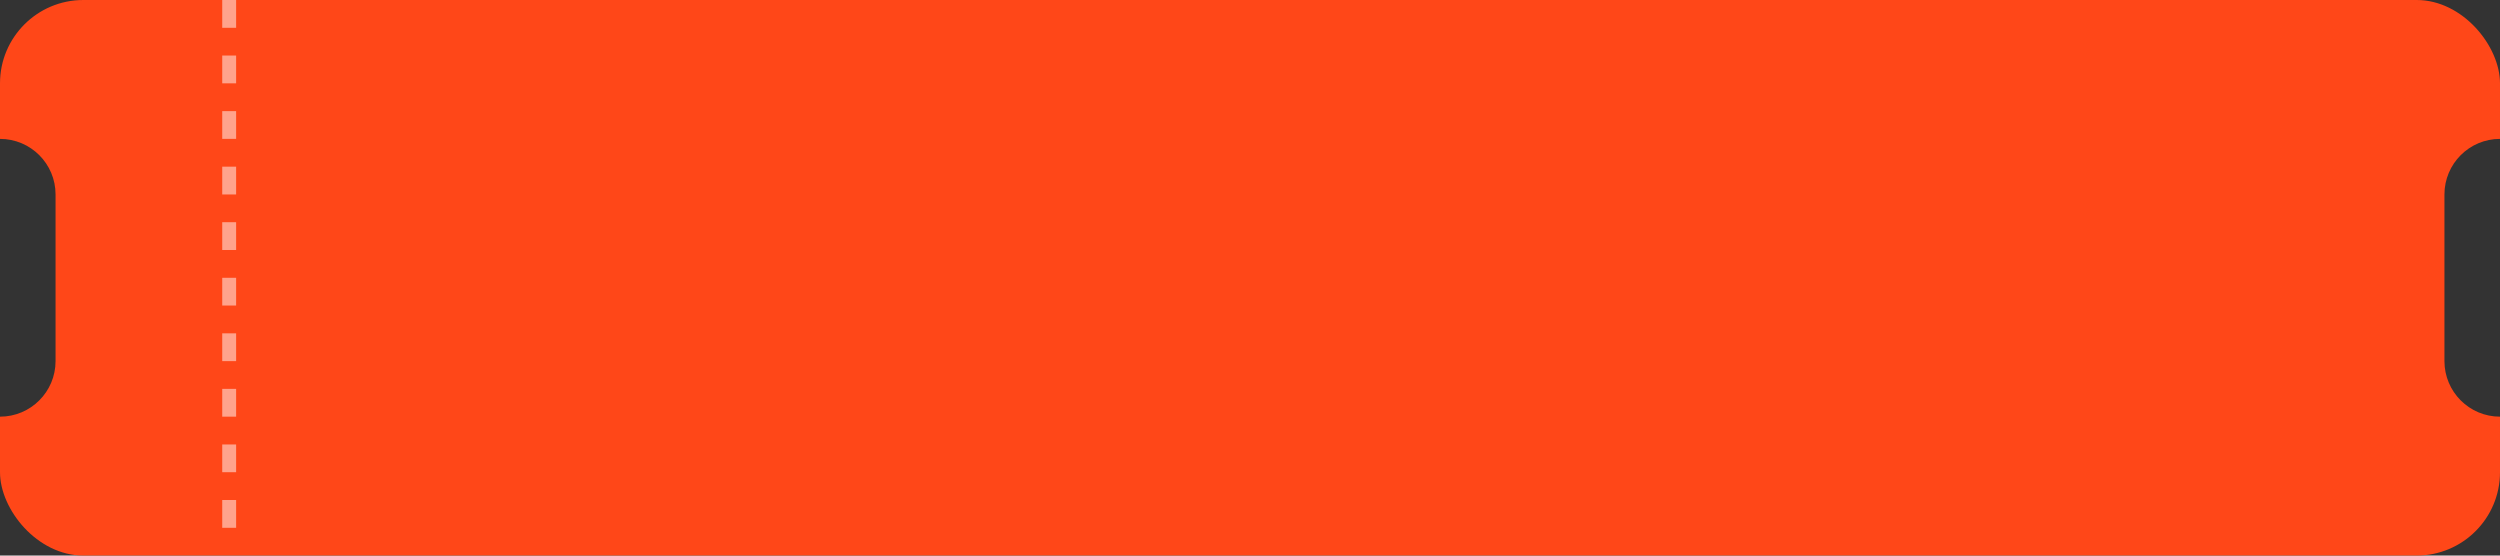 <svg width="180" height="40" viewBox="0 0 180 40" fill="none" xmlns="http://www.w3.org/2000/svg">
<rect x="0" y="0" width="180" height="40" fill="#333333" stroke="none"/>
<g clip-path="url(#clip0_3934_50561)">
<path fill-rule="evenodd" clip-rule="evenodd" d="M0 0H180V10C177.791 10 176 11.791 176 14V26C176 28.209 177.791 30 180 30V40H0V30C2.209 30 4 28.209 4 26V14C4 11.791 2.209 10 0 10V0Z" fill="#FF4718"/>
<line opacity="0.5" x1="16.5" y1="2.18557e-08" x2="16.5" y2="40" stroke="white" stroke-dasharray="2 2"/>
</g>
<defs>
<clipPath id="clip0_3934_50561">
<rect width="180" height="40" rx="6" fill="white"/>
</clipPath>
</defs>
</svg>
